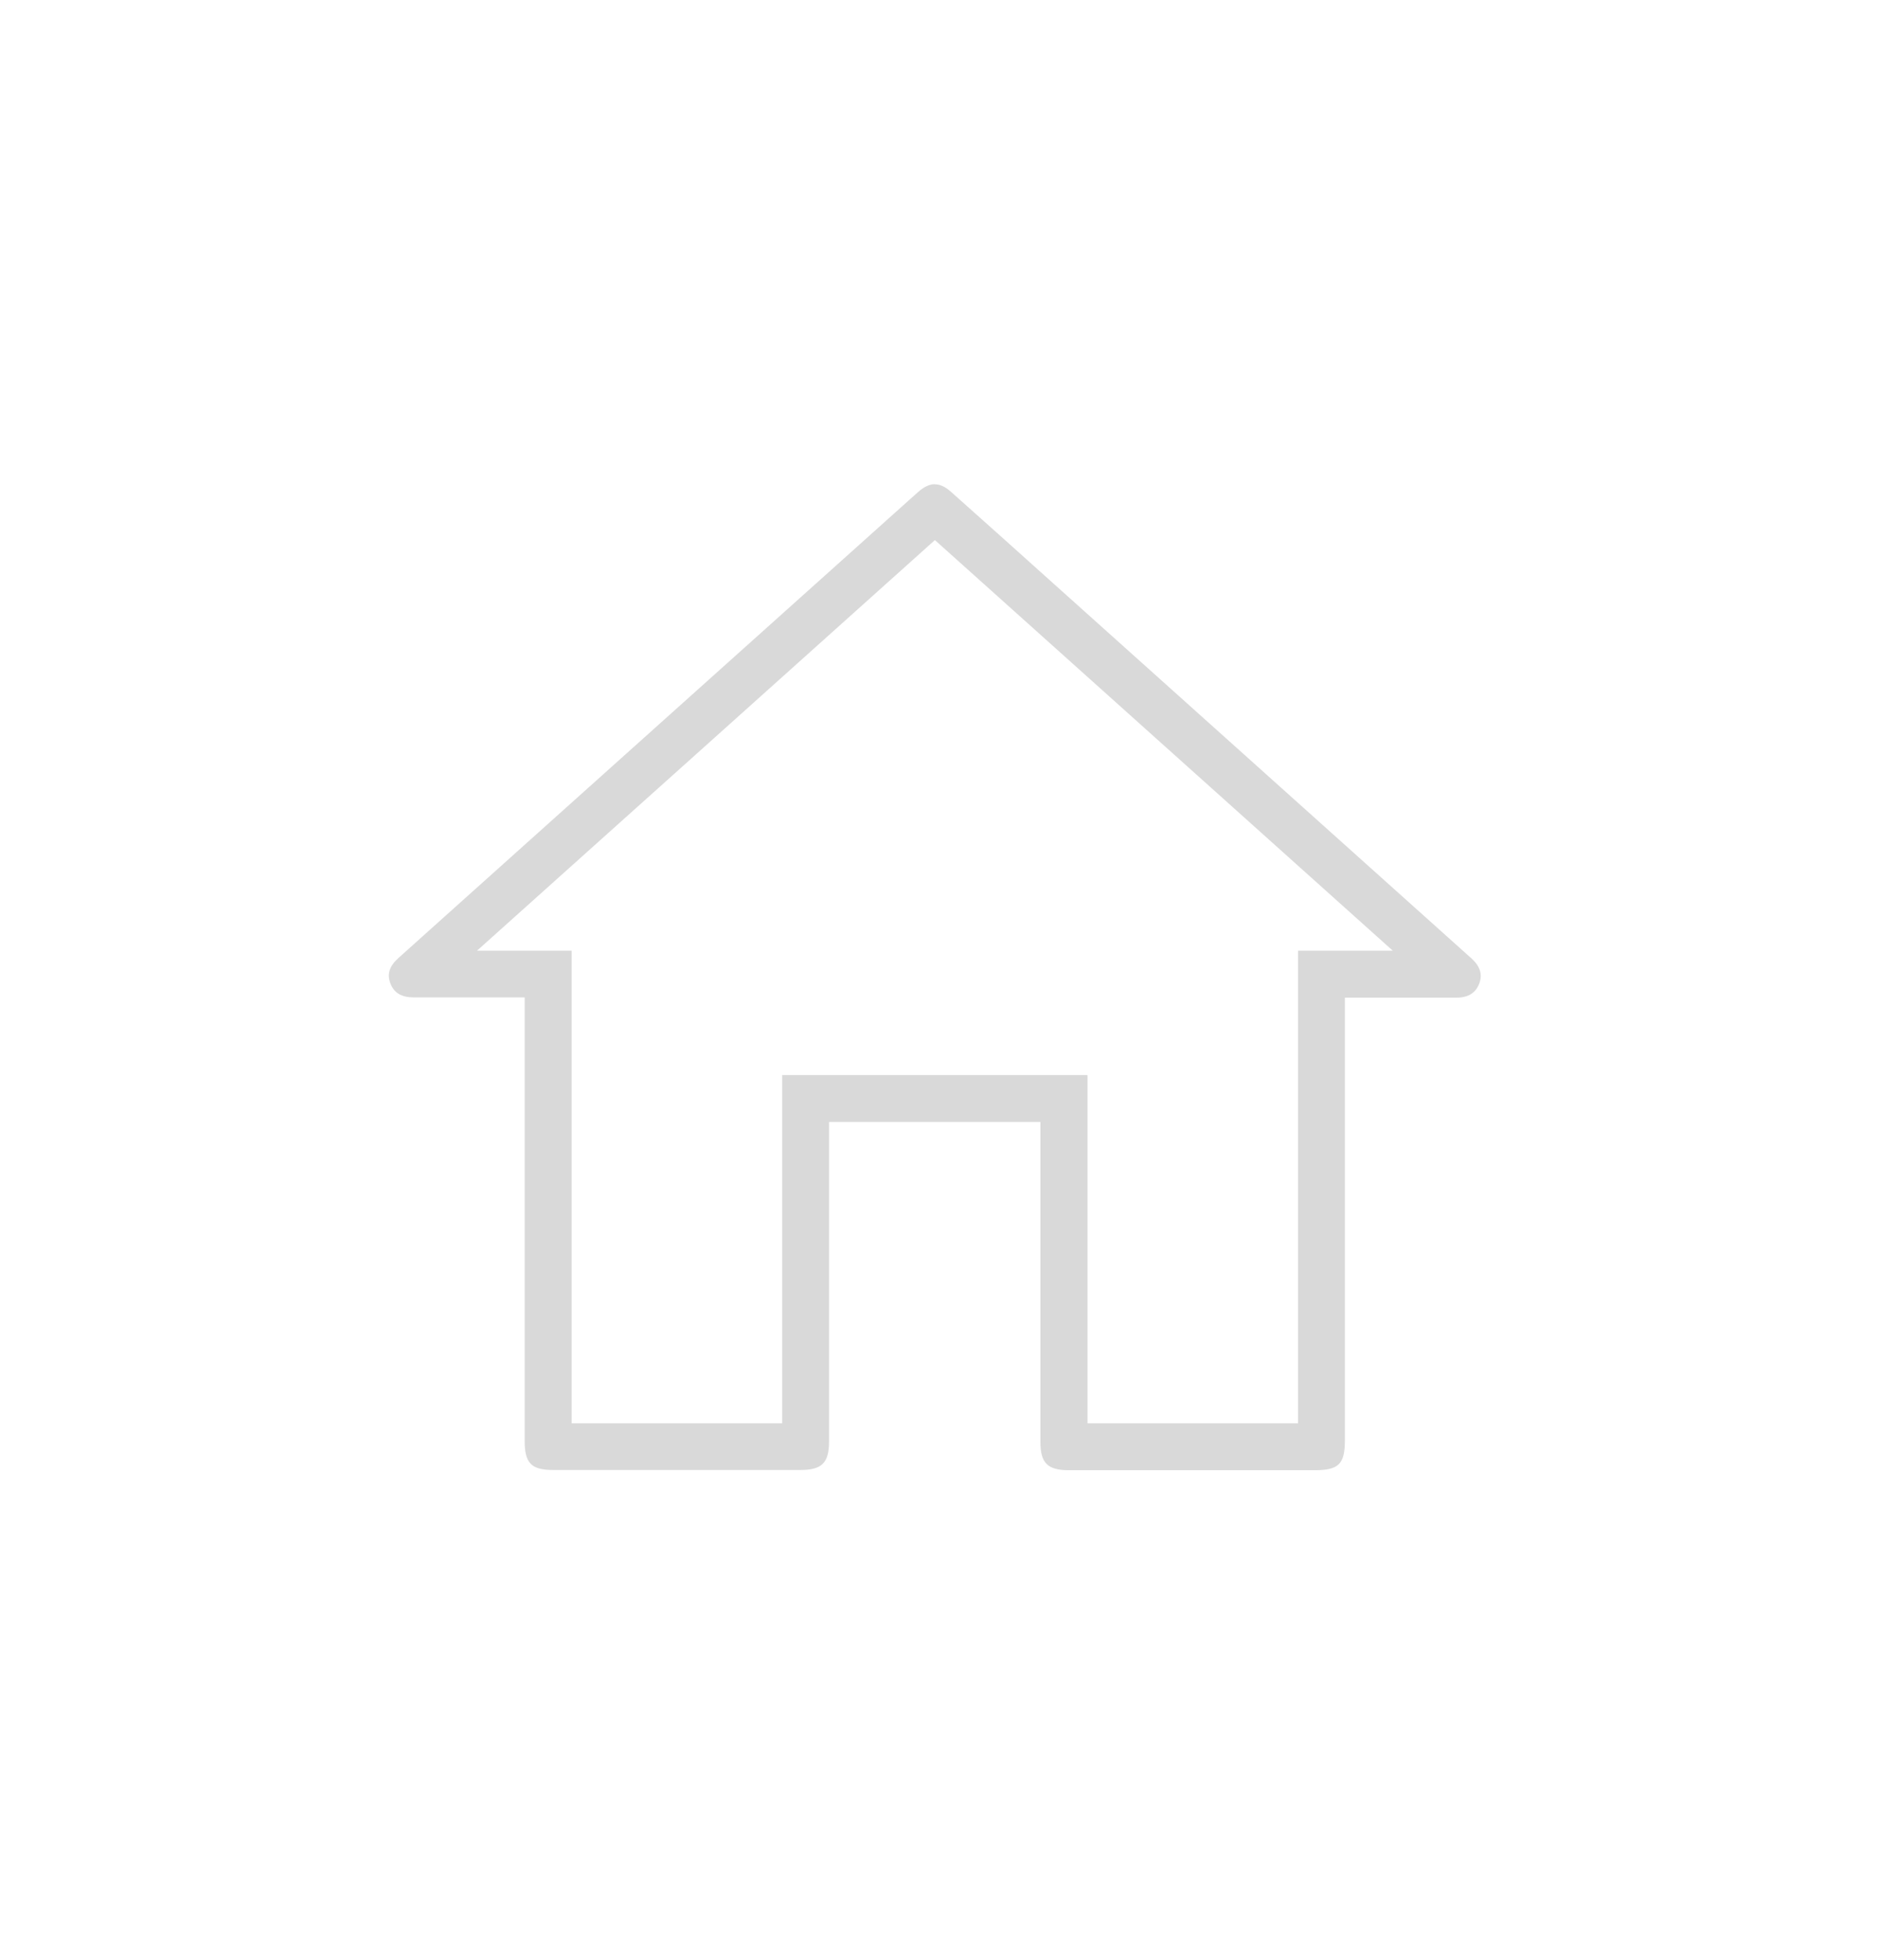 <svg width="160" height="167" viewBox="0 0 160 167" fill="none" xmlns="http://www.w3.org/2000/svg">
<g id="House">
<path id="Vector" d="M79.65 46.01C81.26 47.45 82.87 48.89 84.48 50.34L86.61 52.25L118.66 80.99H117.89H115.53H110.59V121.25H101.13H92.65V91.59H66.64V121.25H57.72H48.7V95.02V80.99H40.64C44.9 77.17 49.16 73.35 53.42 69.53L59.87 63.75L74.32 50.79L79.64 46.02M79.65 41.25C79.2 41.25 78.75 41.46 78.26 41.88C78.01 42.1 77.76 42.33 77.51 42.55C70.74 48.62 63.97 54.69 57.2 60.76C49.45 67.71 41.7 74.66 33.95 81.61C33.16 82.32 32.95 83.01 33.27 83.8C33.58 84.59 34.21 84.97 35.25 84.97C35.95 84.97 36.65 84.97 37.35 84.97C38.35 84.97 39.36 84.97 40.36 84.97H44.7V86.02C44.7 98.27 44.7 110.51 44.7 122.76C44.7 124.65 45.27 125.23 47.13 125.23C50.66 125.23 54.19 125.23 57.72 125.23C61.25 125.23 64.72 125.23 68.21 125.23C70.02 125.23 70.63 124.62 70.63 122.82C70.63 114.04 70.63 105.25 70.63 96.47V95.58H88.64V96.56C88.64 105.32 88.64 114.08 88.64 122.84C88.64 124.64 89.25 125.25 91.07 125.25C94.42 125.25 97.77 125.25 101.12 125.25C104.75 125.25 108.37 125.25 112 125.25C114.05 125.25 114.58 124.73 114.58 122.7C114.58 110.48 114.58 98.26 114.58 86.04V84.99H115.52C117.09 84.99 118.66 84.99 120.23 84.99C121.53 84.99 122.82 84.99 124.12 84.99C125.09 84.99 125.72 84.58 126.02 83.81C126.32 83.04 126.12 82.35 125.39 81.67C125.14 81.44 124.89 81.22 124.64 81C112.85 70.43 101.06 59.86 89.27 49.28C86.52 46.81 83.77 44.34 81.01 41.89C80.54 41.47 80.09 41.26 79.65 41.26V41.25Z" fill="#D9D9D9"/>
</g>
</svg>
